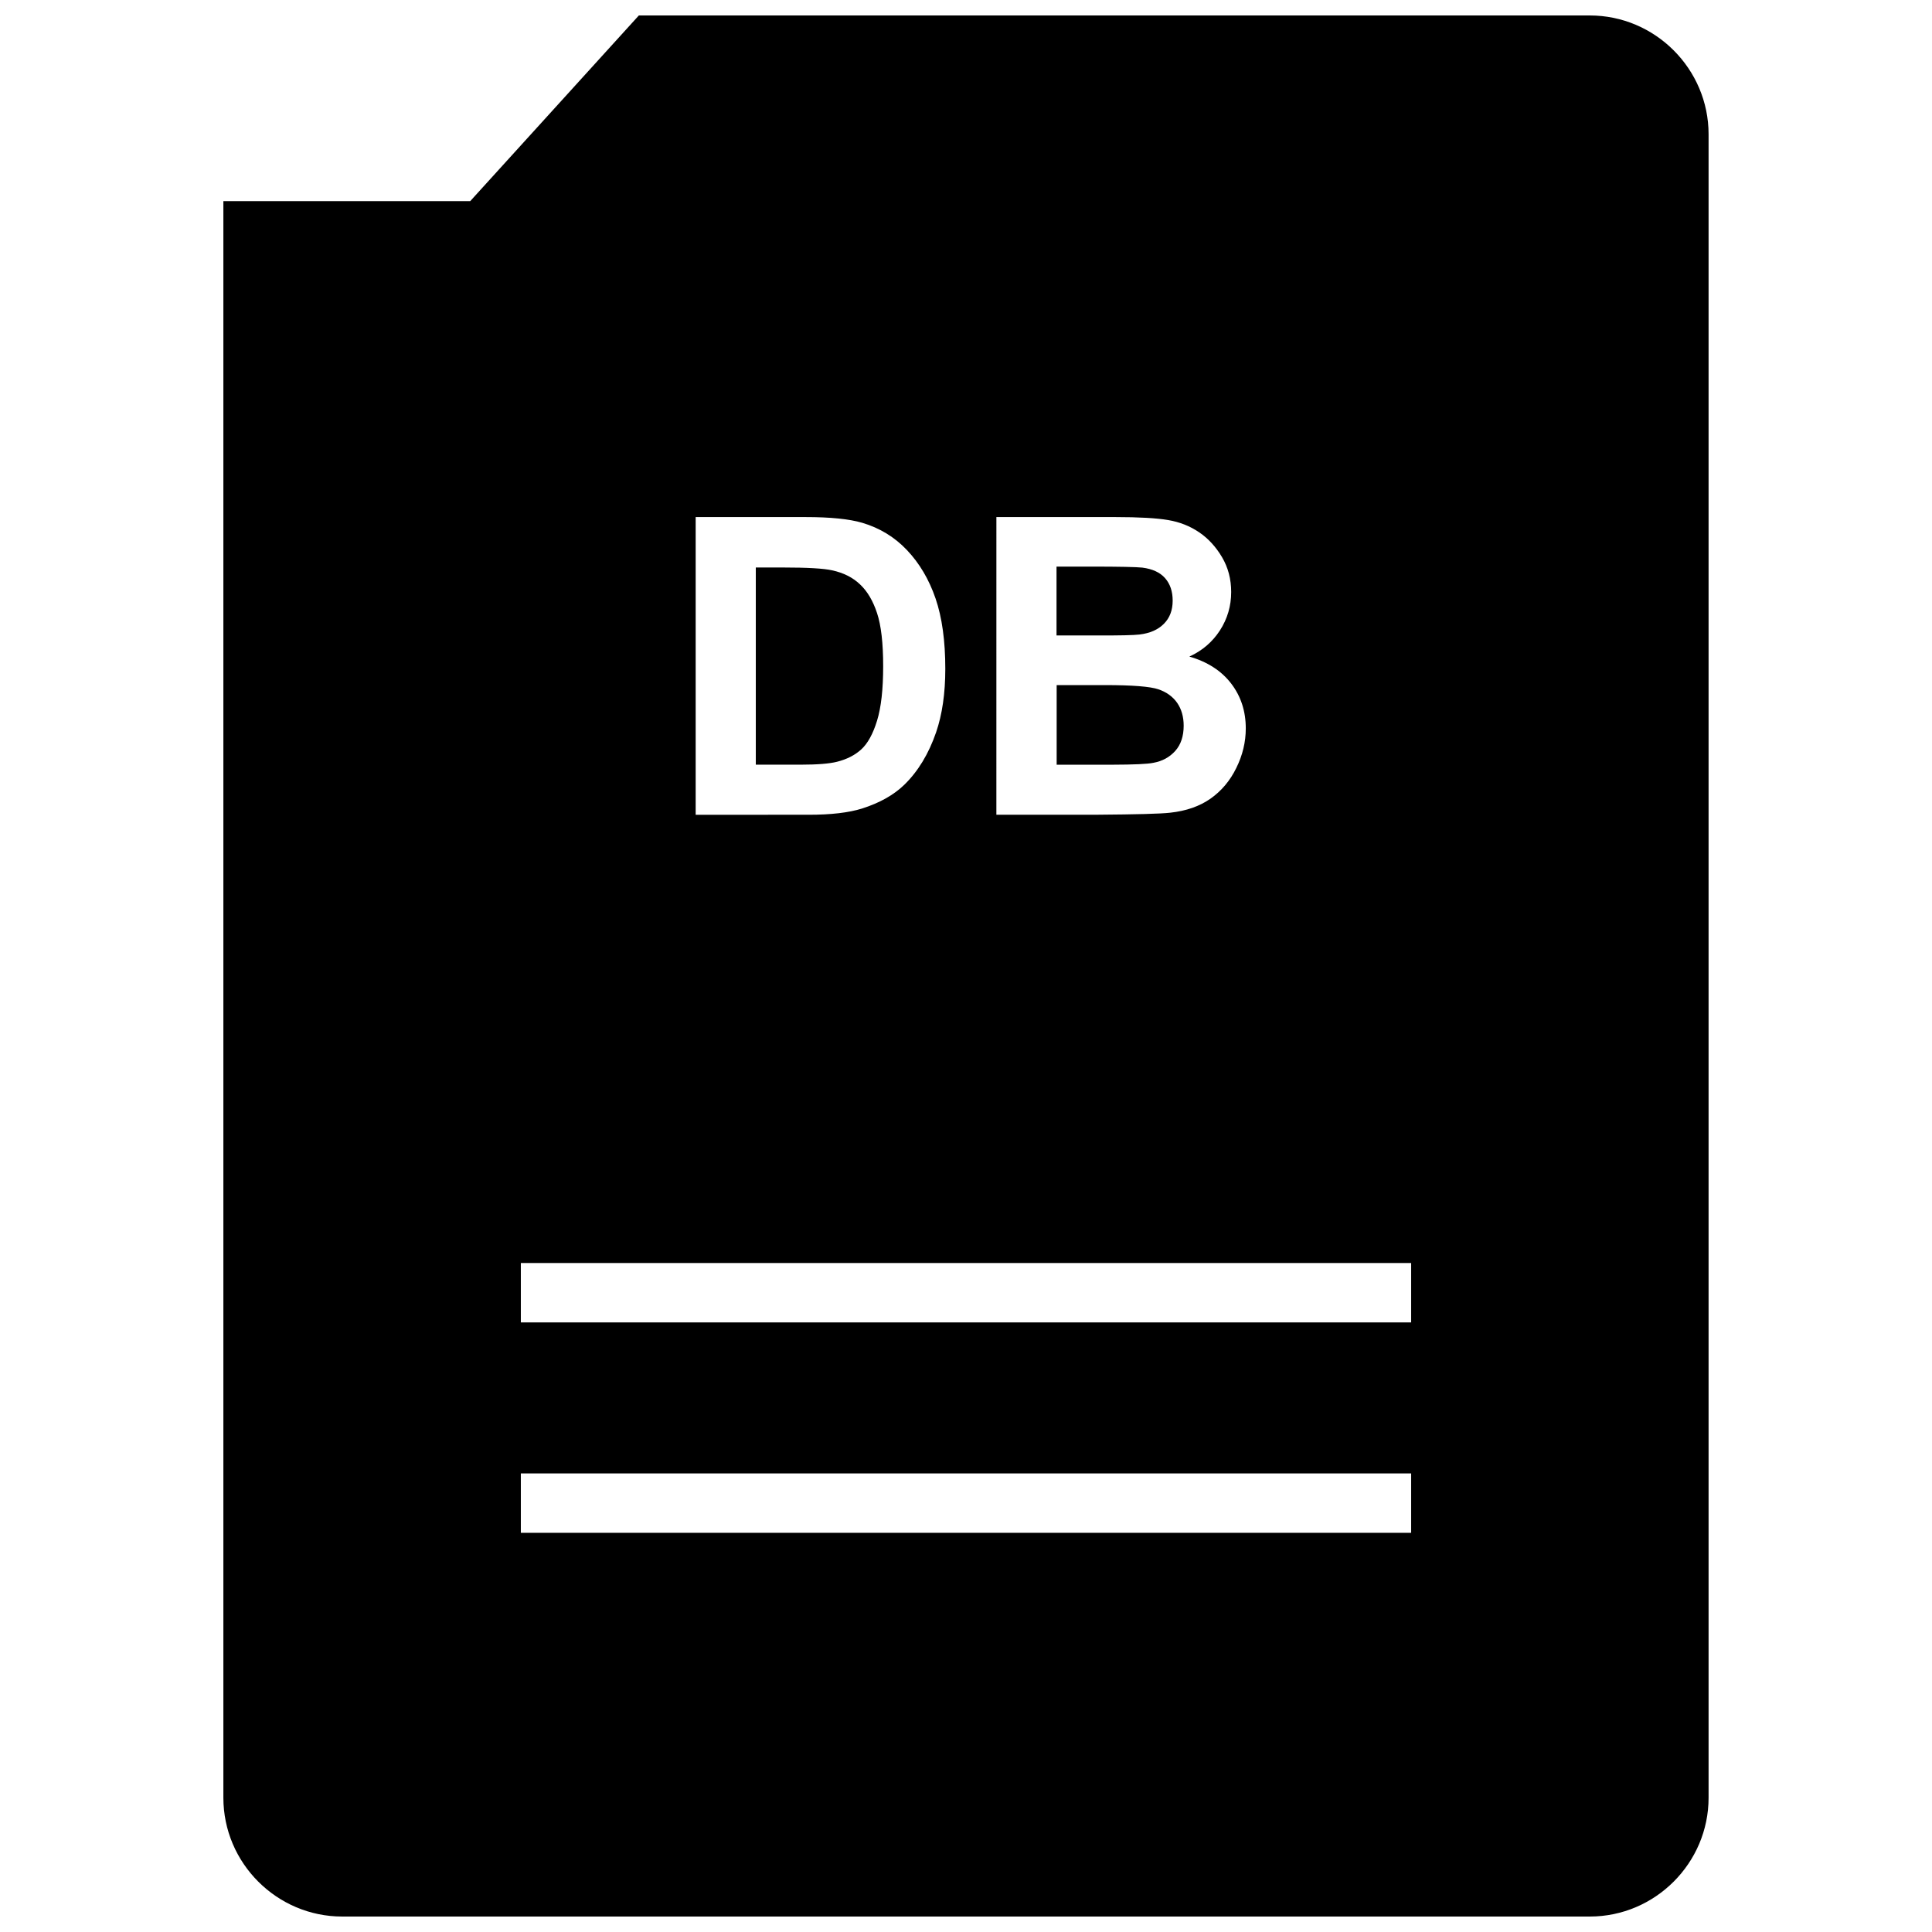 <?xml version="1.0" encoding="UTF-8"?>
<!-- Uploaded to: SVG Repo, www.svgrepo.com, Generator: SVG Repo Mixer Tools -->
<svg width="800px" height="800px" version="1.1" viewBox="144 144 512 512" xmlns="http://www.w3.org/2000/svg">
 <defs>
  <clipPath id="a">
   <path d="m203 148.09h394v503.81h-394z"/>
  </clipPath>
 </defs>
 <path d="m449.66 346.15c2.363-0.426 4.297-1.48 5.793-3.148 1.48-1.652 2.234-3.891 2.234-6.691 0-2.363-0.582-4.375-1.715-6.031-1.148-1.652-2.816-2.867-4.977-3.606-2.156-0.738-6.879-1.117-14.121-1.117h-12.848v21.098h14.754c5.699-0.016 9.352-0.172 10.879-0.504z"/>
 <path d="m446 312.15c2.738-0.332 4.879-1.258 6.438-2.832 1.559-1.559 2.332-3.606 2.332-6.156 0-2.441-0.676-4.426-2.016-5.953-1.355-1.527-3.352-2.441-6.016-2.785-1.574-0.172-6.125-0.27-13.602-0.27h-9.148v18.246h10.438c6.203 0.031 10.062-0.062 11.574-0.25z"/>
 <path d="m372.24 342.6c1.699-1.543 3.102-4.078 4.188-7.606 1.086-3.527 1.621-8.344 1.621-14.453 0-6.109-0.535-10.785-1.621-14.059-1.07-3.258-2.582-5.809-4.519-7.621-1.938-1.844-4.394-3.07-7.383-3.715-2.219-0.504-6.582-0.754-13.066-0.754h-7.164v52.254h11.902c4.441 0 7.652-0.27 9.621-0.77 2.578-0.648 4.738-1.738 6.422-3.277z"/>
 <g clip-path="url(#a)">
  <path d="m565.31 148.09h-252l-44.699 49.215h-65.414v423.11c0 17.32 14.168 31.488 31.488 31.488h330.62c17.32 0 31.488-14.168 31.488-31.488v-440.83c0-17.32-14.172-31.488-31.488-31.488zm-157.24 132.94h31.535c6.234 0 10.895 0.27 13.965 0.789 3.07 0.52 5.809 1.605 8.234 3.258 2.41 1.637 4.426 3.84 6.047 6.582 1.621 2.754 2.426 5.824 2.426 9.227 0 3.699-0.992 7.086-2.977 10.172-2 3.086-4.707 5.398-8.109 6.941 4.801 1.387 8.5 3.777 11.082 7.148 2.582 3.371 3.871 7.336 3.871 11.887 0 3.606-0.836 7.086-2.504 10.469-1.652 3.402-3.953 6.109-6.832 8.141-2.898 2.031-6.453 3.273-10.691 3.731-2.66 0.301-9.055 0.457-19.223 0.535h-26.844l0.004-78.879zm-79.711 0h29.125c6.566 0 11.555 0.504 15.004 1.512 4.629 1.371 8.598 3.777 11.902 7.273 3.289 3.481 5.809 7.731 7.543 12.785 1.73 5.055 2.582 11.258 2.582 18.656 0 6.488-0.82 12.09-2.426 16.781-1.969 5.731-4.785 10.375-8.438 13.934-2.769 2.691-6.504 4.801-11.195 6.297-3.527 1.102-8.219 1.652-14.105 1.652l-29.992 0.004zm189.61 269.18h-235.94v-15.742h235.94zm0-55.75h-235.94v-15.742h235.94z"/>
 </g>
</svg>